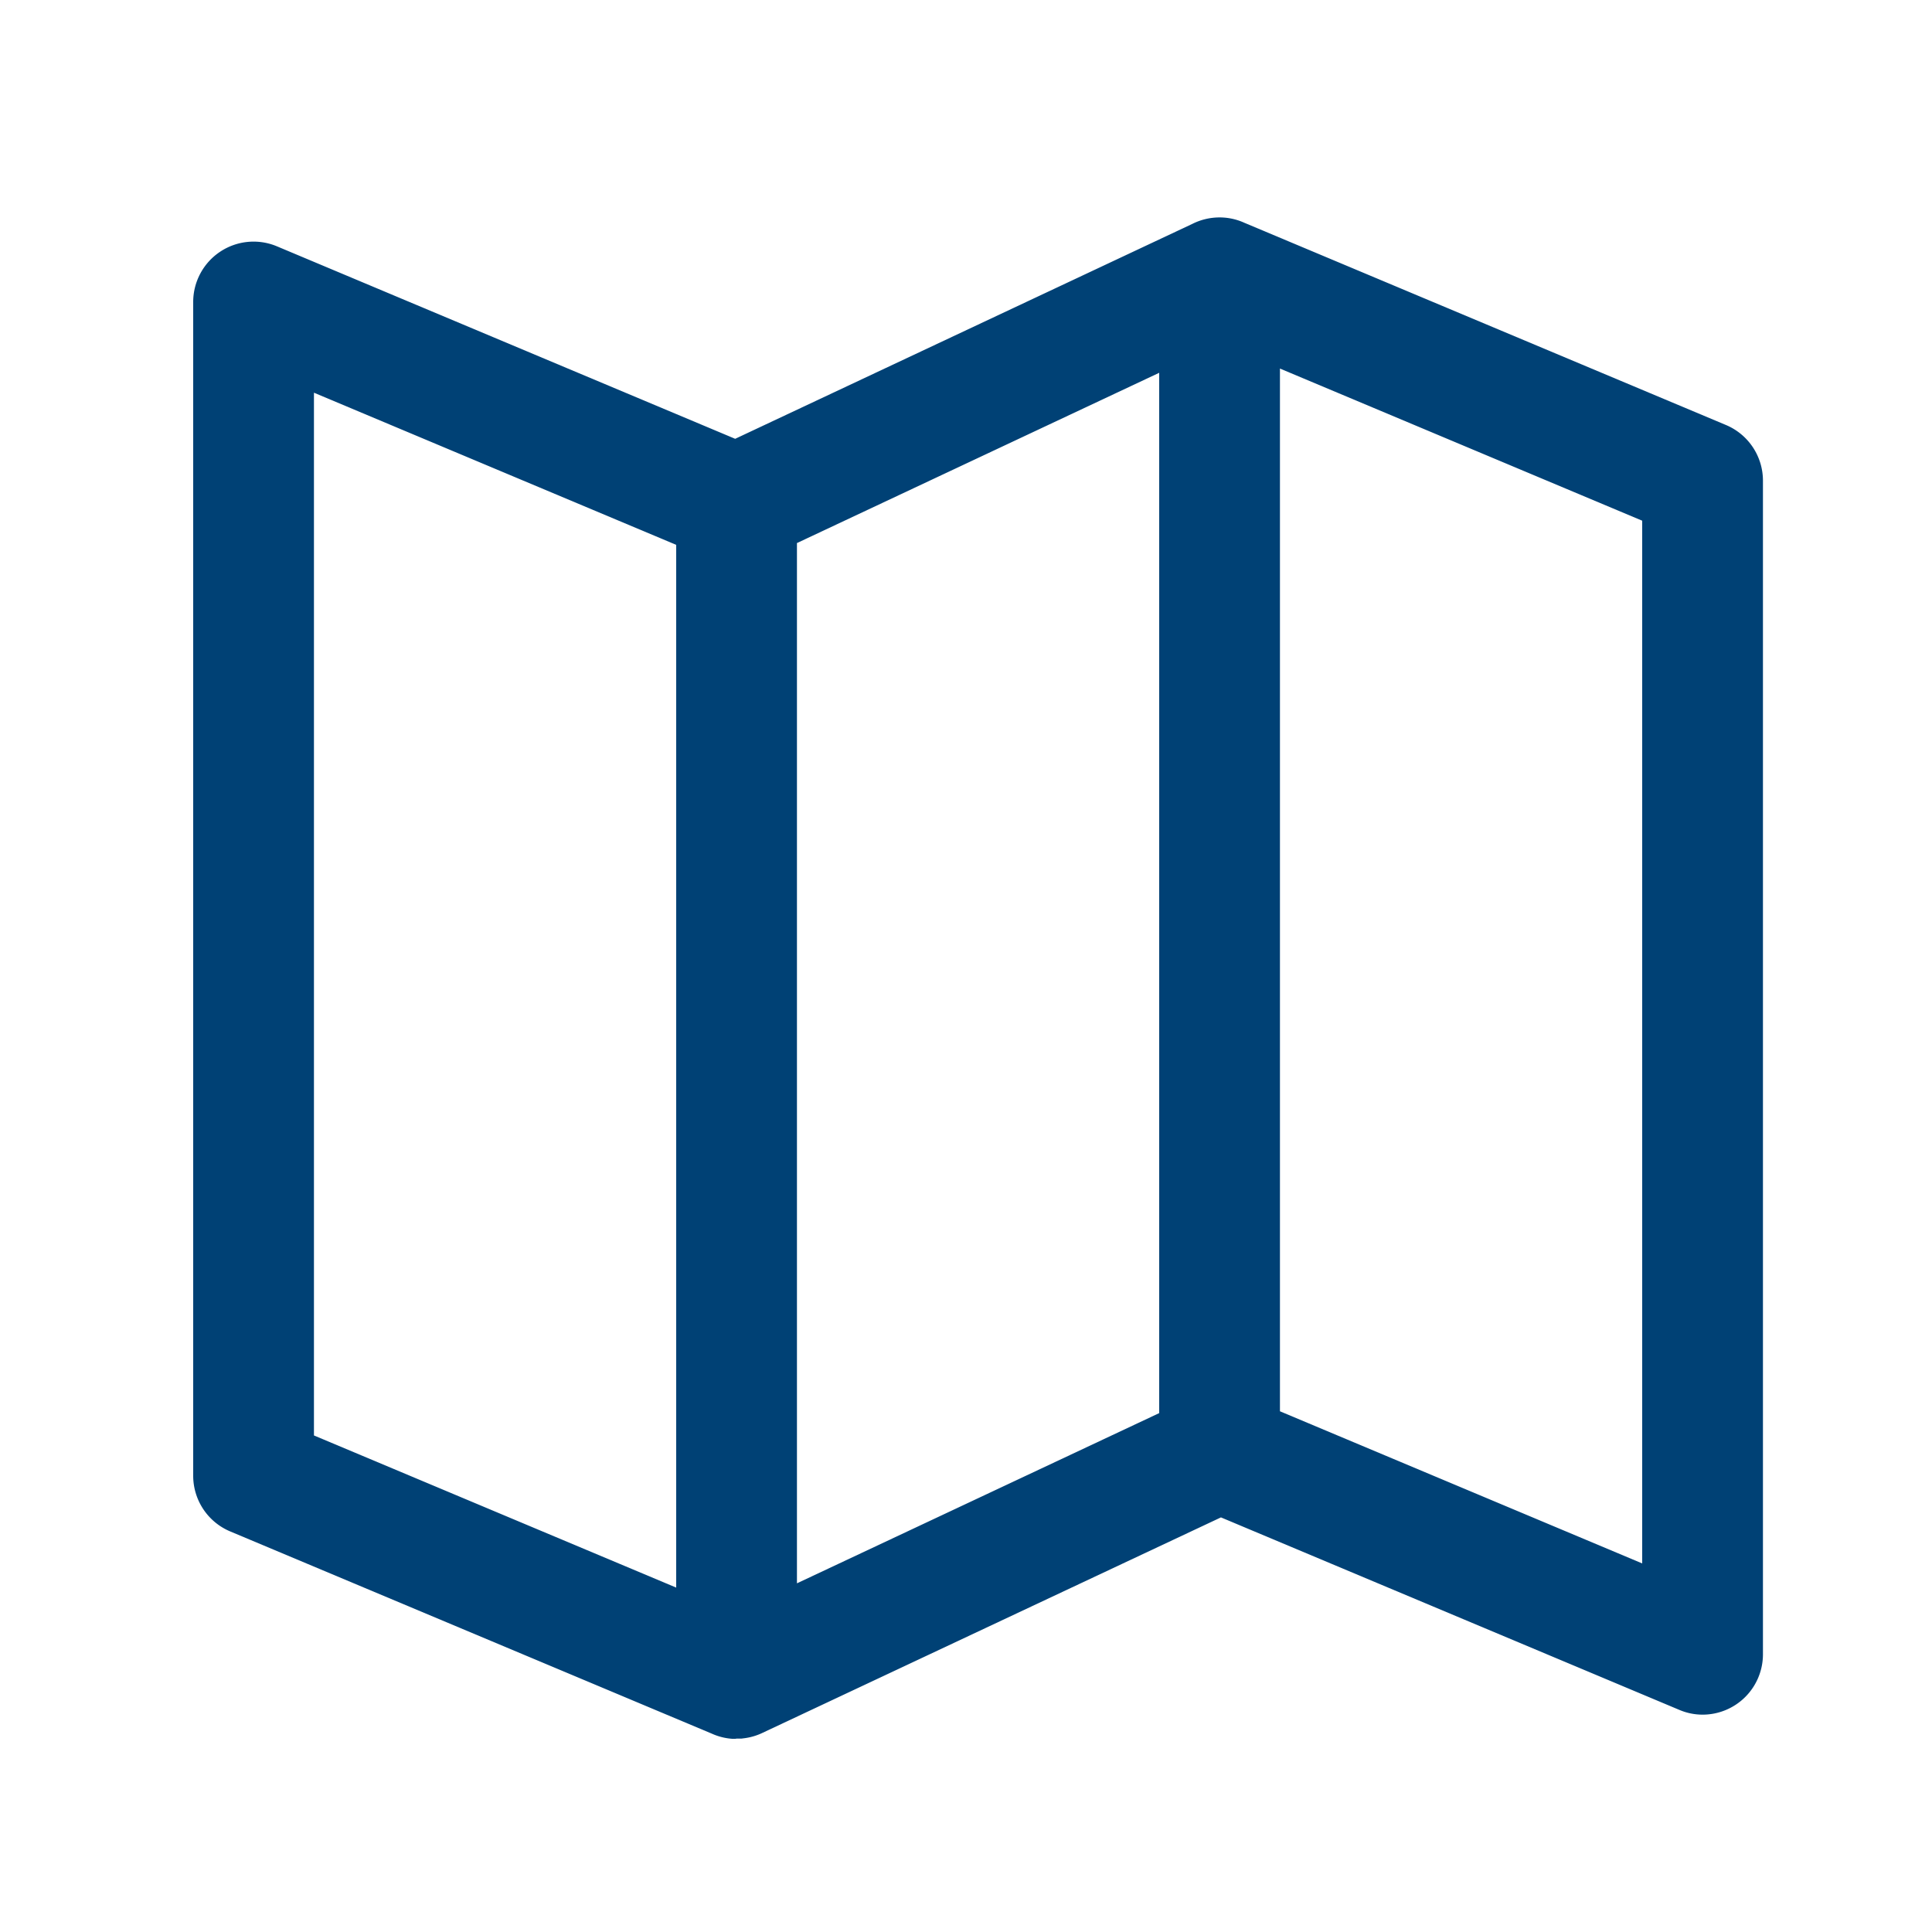 <svg xmlns="http://www.w3.org/2000/svg" xmlns:xlink="http://www.w3.org/1999/xlink" width="80" height="80" viewBox="0 0 80 80">
  <rect x="0" y="0" width="80" height="80" fill="#808080" stroke="none"/>
  <defs>
    <clipPath id="clip-plano-astun">
      <rect width="80" height="80"/>
    </clipPath>
  </defs>
  <g id="plano-astun" clip-path="url(#clip-plano-astun)">
    <rect width="80" height="80" fill="#fff"/>
    <path id="plano" d="M4998.41,5939h-.057l-.033,0a2.47,2.47,0,0,1-.844-.213l-19.946-8.375A2.5,2.5,0,0,1,4976,5928.1v-48.6a2.5,2.5,0,0,1,3.468-2.3l18.974,7.97,18.932-8.9a2.516,2.516,0,0,1,1.125-.267,2.476,2.476,0,0,1,1.025.221l19.943,8.374A2.5,2.5,0,0,1,5041,5886.9v48.6a2.5,2.5,0,0,1-2.5,2.5,2.453,2.453,0,0,1-.969-.2l-18.974-7.968-18.965,8.913a2.483,2.483,0,0,1-.818.237l-.067.009-.094,0h-.113C4998.469,5939,4998.437,5939,4998.41,5939ZM4981,5926.439l15,6.3v-43.178l-15-6.3Zm20-36.952v43.075l15-7.048v-43.077Zm20,35.951,15,6.3v-43.177l-15-6.3Z" transform="translate(-4968 -5867)" fill="#004175"/>
  </g>
</svg>
